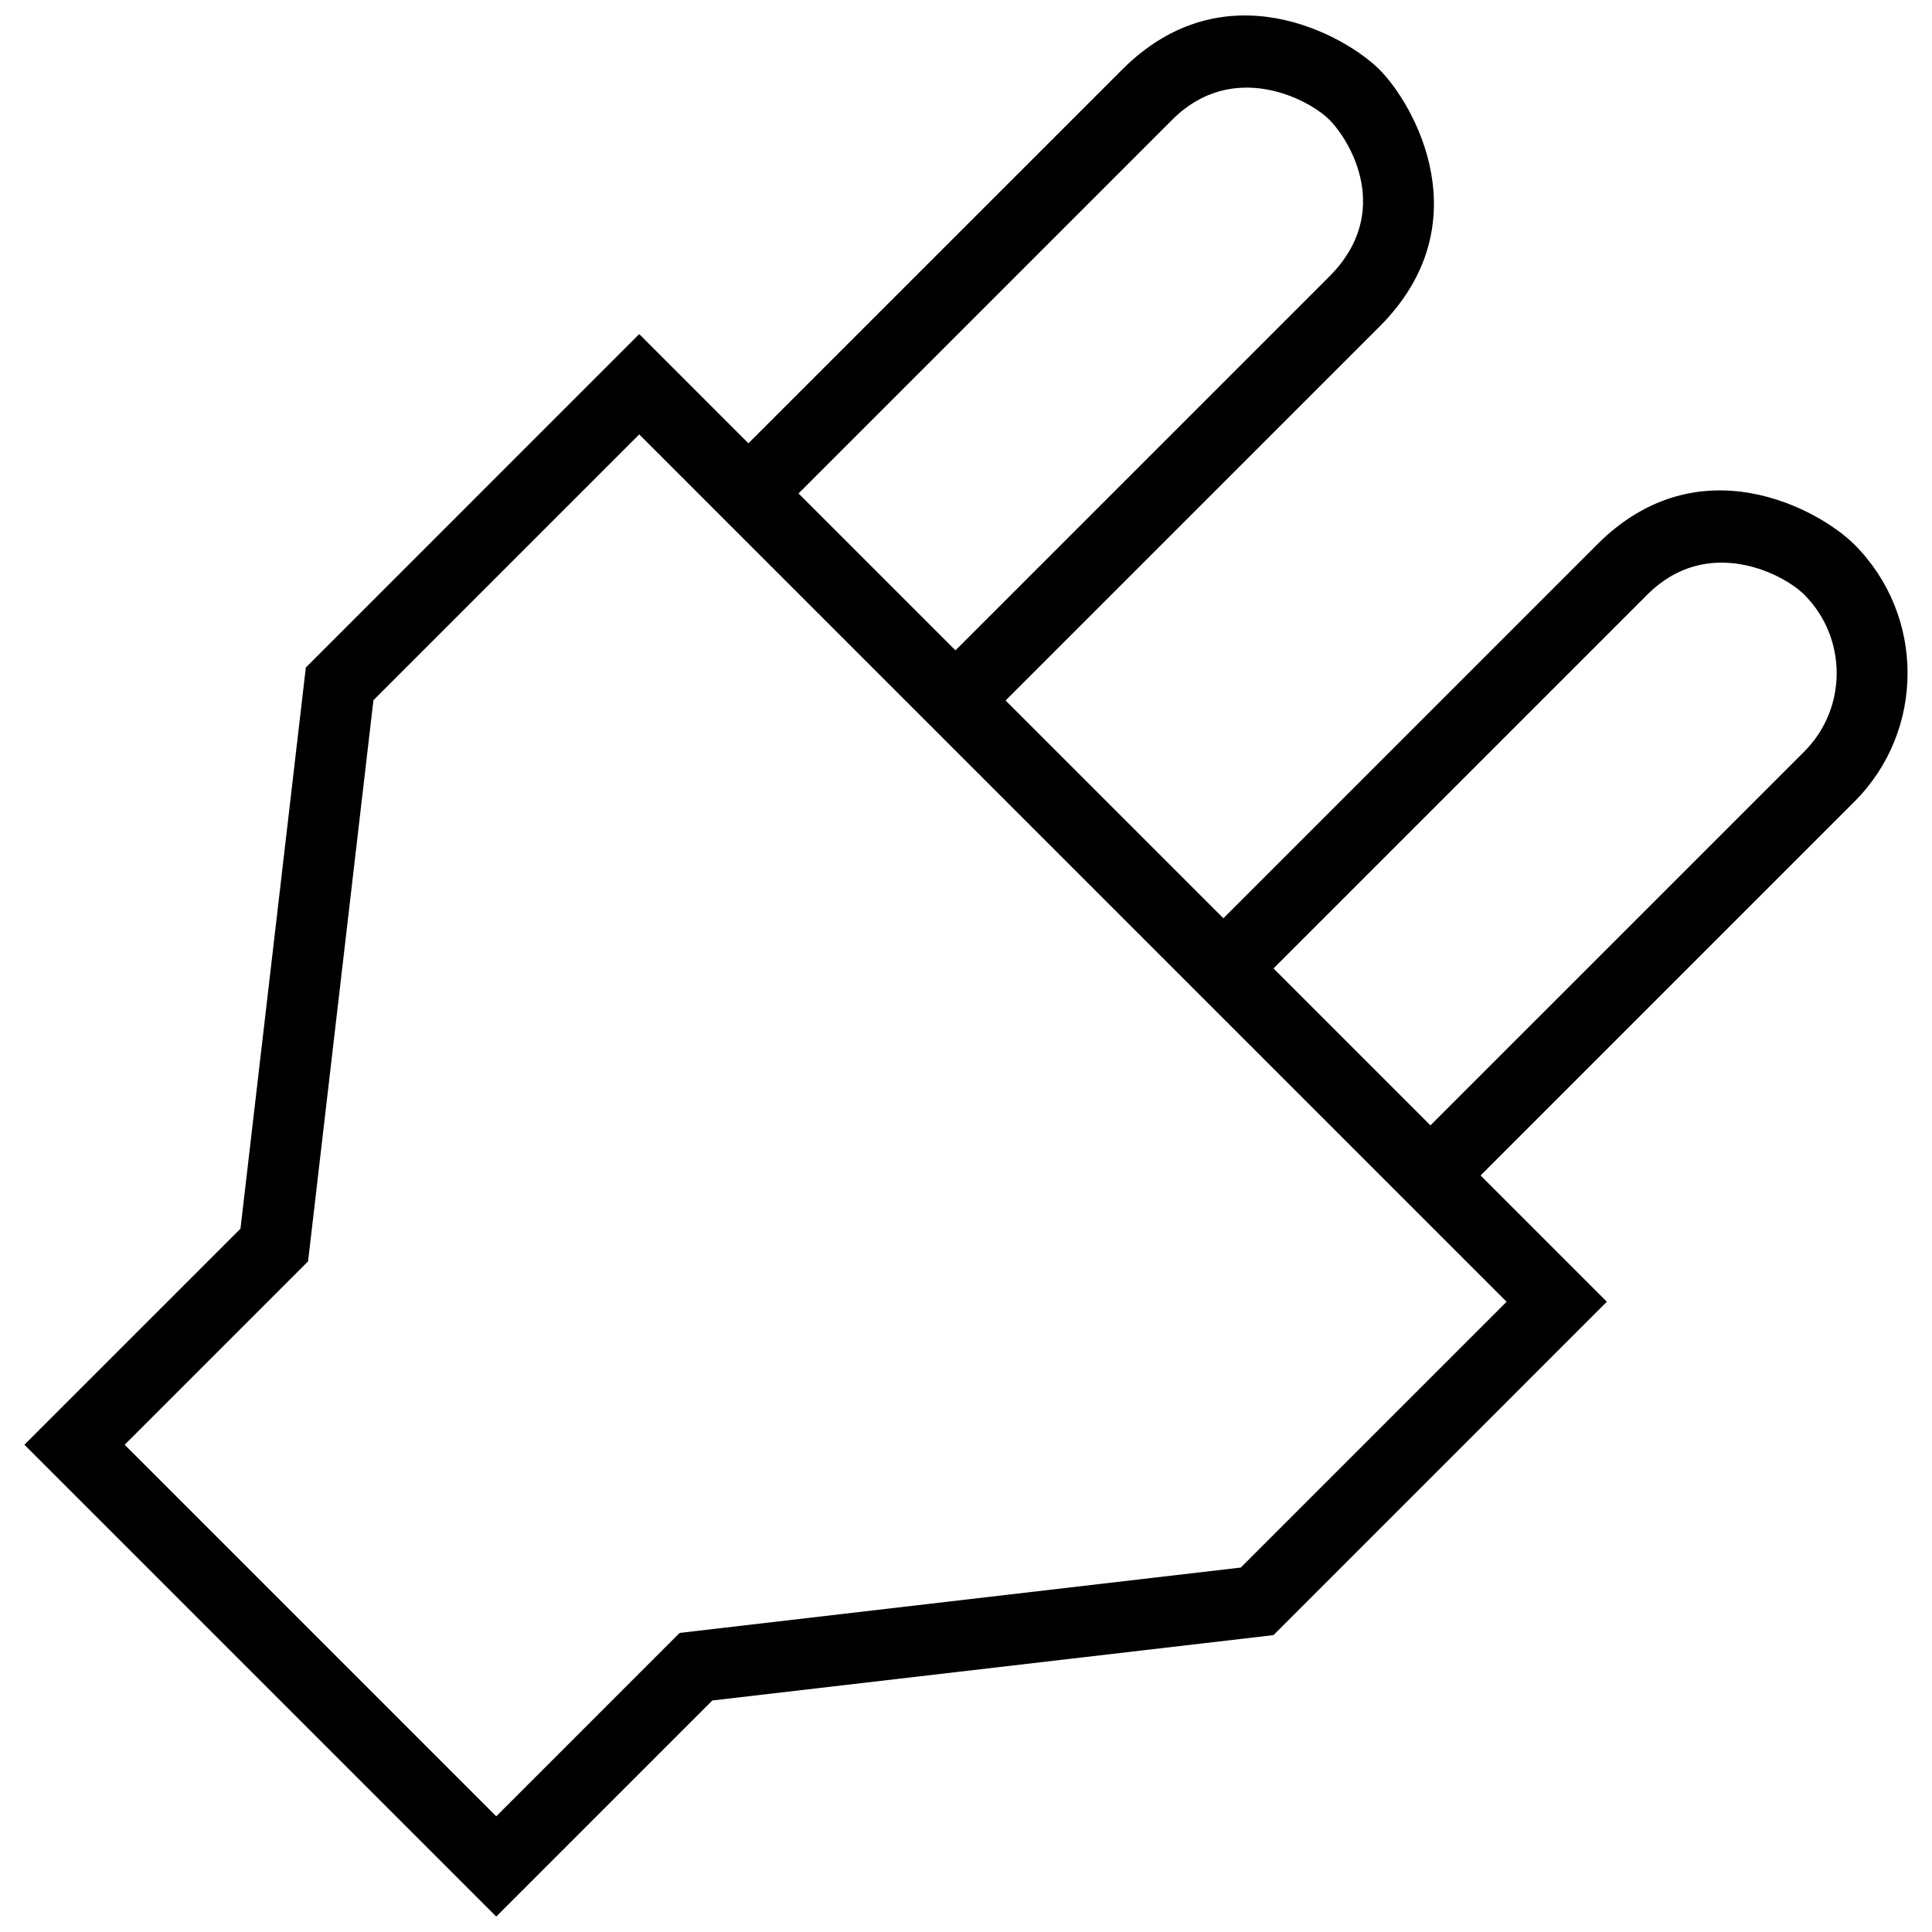 <?xml version="1.0" encoding="UTF-8"?>
<!-- Uploaded to: ICON Repo, www.iconrepo.com, Generator: ICON Repo Mixer Tools -->
<svg width="800px" height="800px" version="1.1" viewBox="144 144 512 512" xmlns="http://www.w3.org/2000/svg">
 <defs>
  <clipPath id="a">
   <path d="m150 148.09h500v503.81h-500z"/>
  </clipPath>
 </defs>
 <g clip-path="url(#a)">
  <path d="m635.42 288.29c-9.109-9.105-41.074-27.078-68.137-0.016l-99.074 99.074-57.715-57.711 99.082-99.074c27.336-27.336 9.082-59.035-0.02-68.137-9.109-9.105-41.07-27.078-68.129-0.02l-99.086 99.074-28.938-28.945-88.352 88.355-17.32 148.72-57.262 57.258 125.04 125.04 57.262-57.262 148.72-17.32 88.344-88.348-33.465-33.469 99.074-99.074c18.785-18.777 18.773-49.344-0.02-68.141zm-180.72-112.6c15.914-15.914 36.008-5.535 41.57 0.023 5.562 5.551 17.008 24.574 0.02 41.562l-99.082 99.078-41.586-41.586zm88.562 313.29-70.445 70.441-148.71 17.32-48.598 48.598-98.465-98.465 48.598-48.598 17.32-148.71 70.441-70.441zm78.898-145.82-99.078 99.074-41.59-41.59 99.078-99.074c15.898-15.898 36.012-5.543 41.57 0.016 11.465 11.465 11.469 30.113 0.02 41.574z"/>
 </g>
</svg>